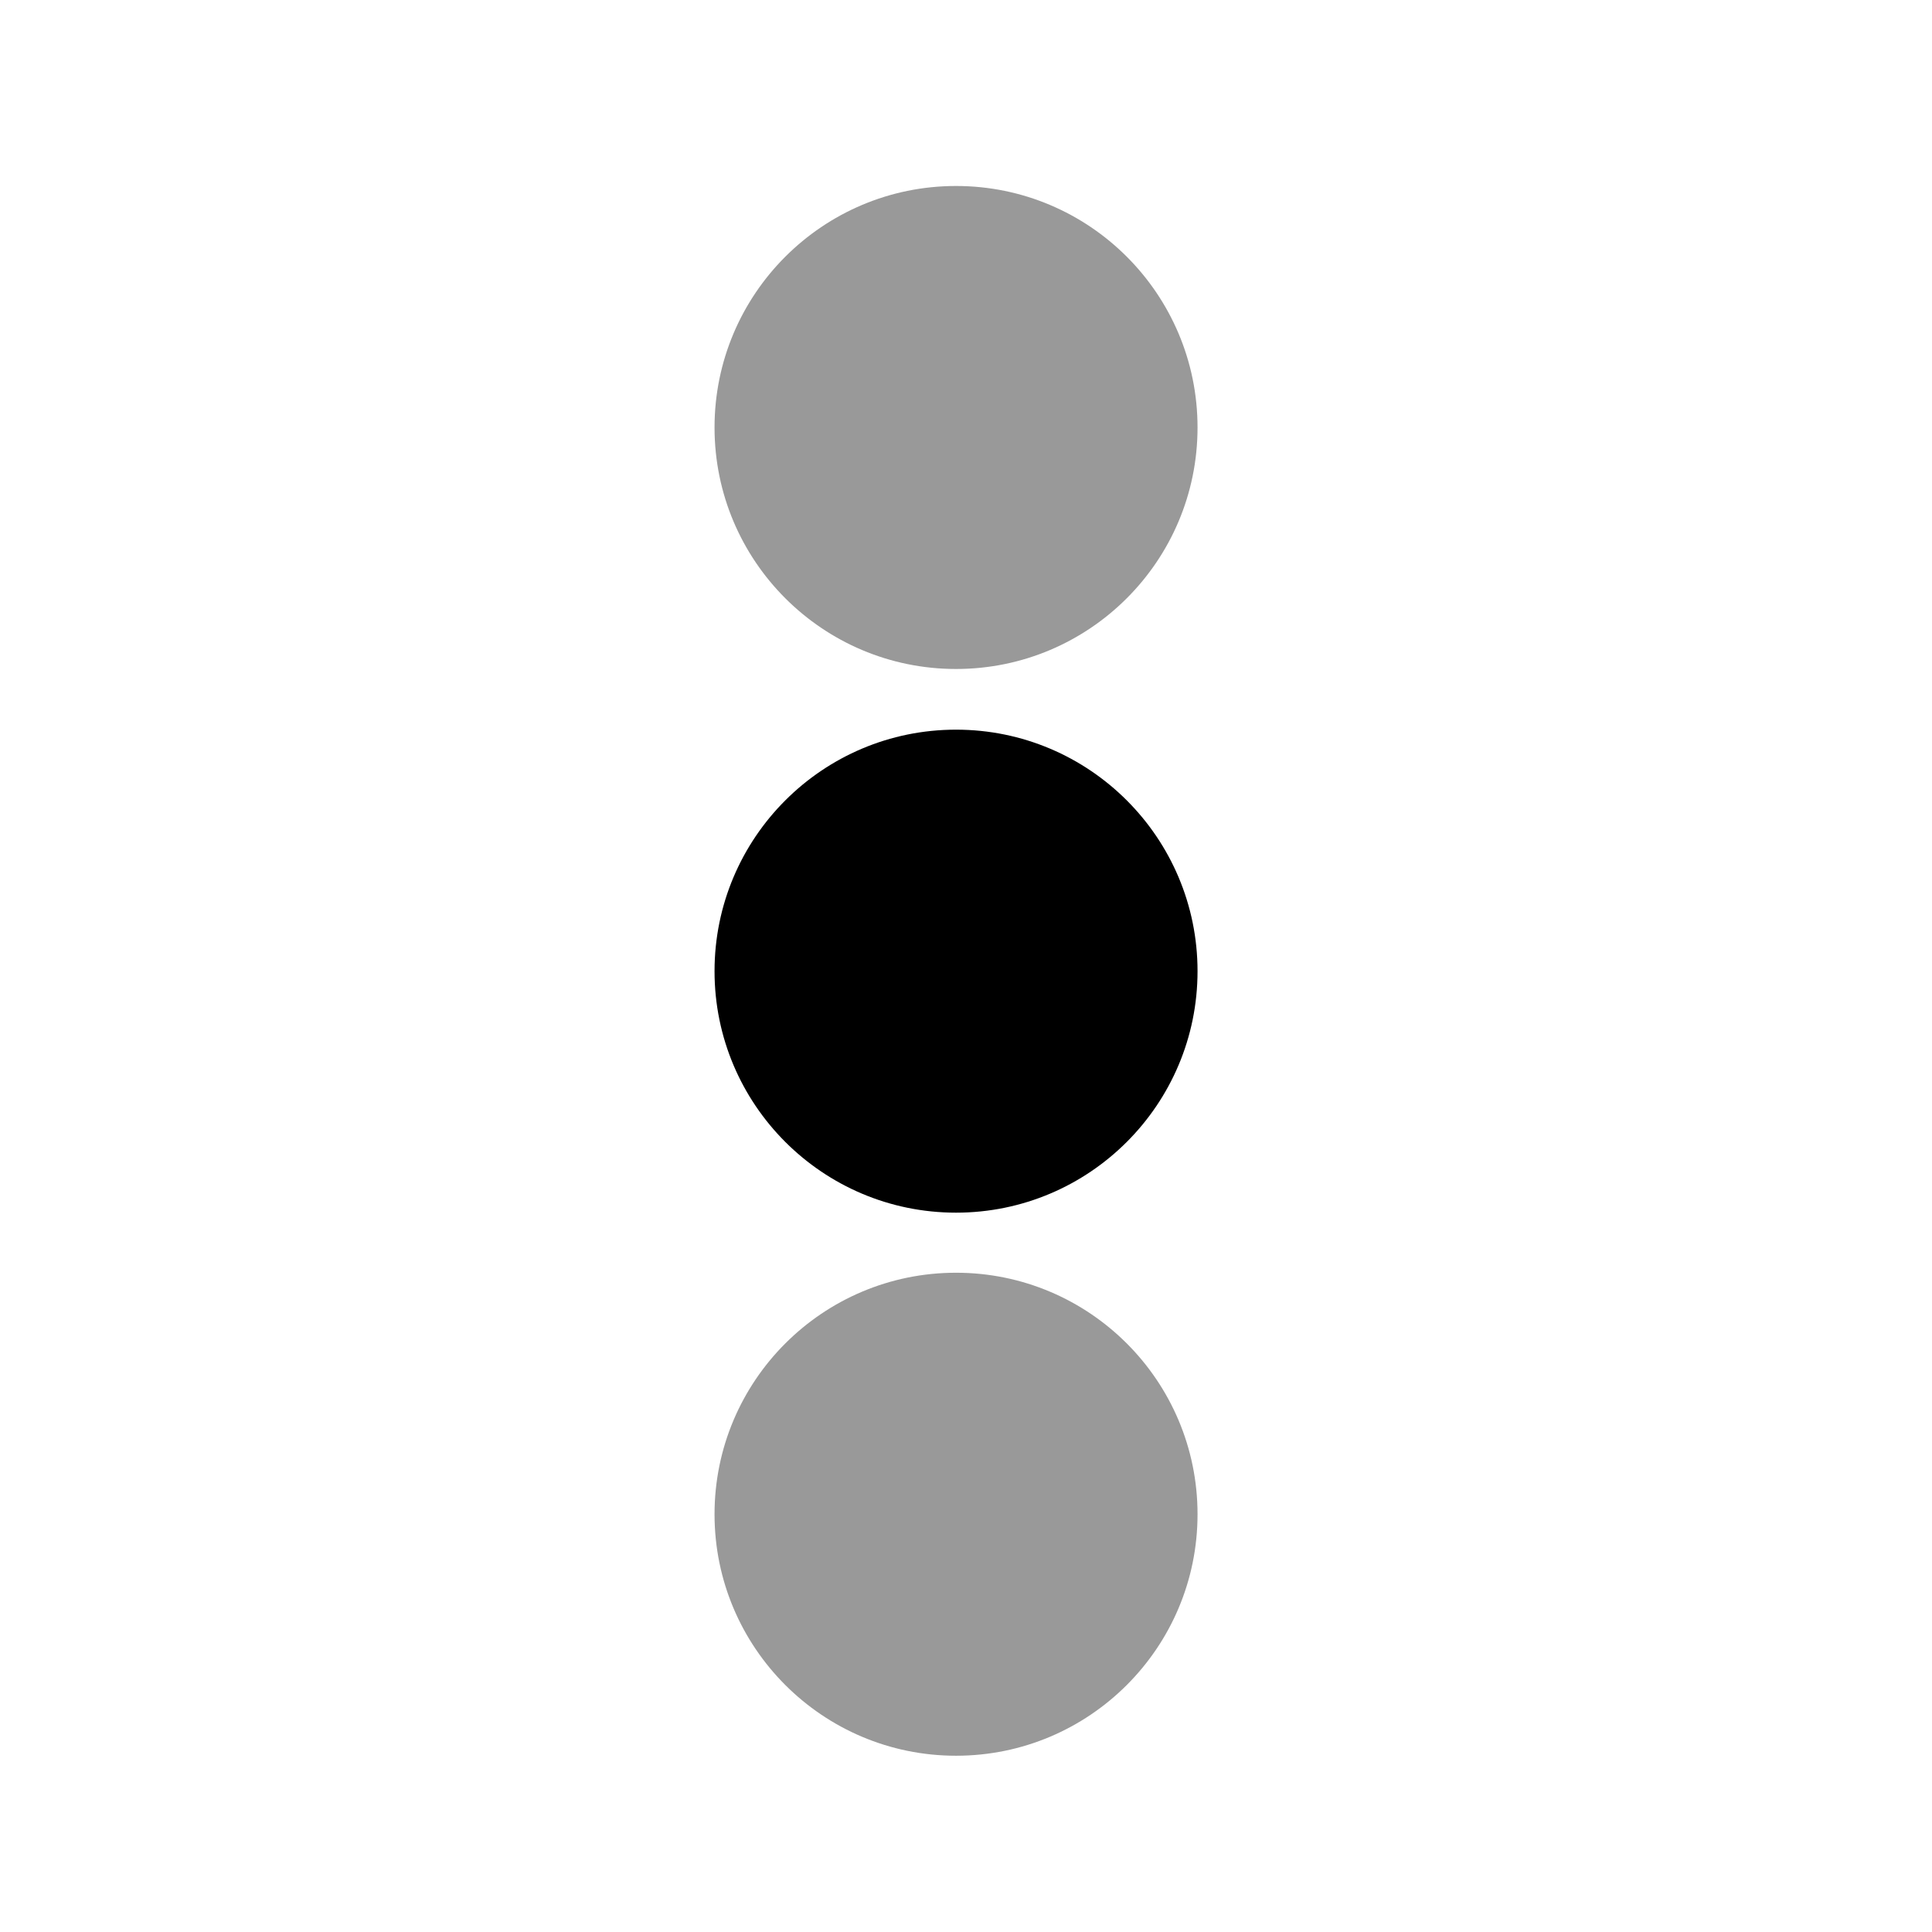 <?xml version="1.0" encoding="utf-8"?>
<svg width="800px" height="800px" viewBox="0 0 64 64" fill="none" xmlns="http://www.w3.org/2000/svg">
<path d="M31.67 22.161C36.088 22.161 39.67 18.579 39.67 14.161C39.67 9.743 36.088 6.161 31.67 6.161C27.252 6.161 23.67 9.743 23.67 14.161C23.67 18.579 27.252 22.161 31.67 22.161Z" fill="#999999"/>
<path d="M31.67 40.171C36.088 40.171 39.67 36.589 39.67 32.171C39.67 27.753 36.088 24.171 31.67 24.171C27.252 24.171 23.67 27.753 23.67 32.171C23.67 36.589 27.252 40.171 31.67 40.171Z" fill="#000000"/>
<path d="M31.67 58.161C36.088 58.161 39.67 54.579 39.67 50.161C39.67 45.743 36.088 42.161 31.67 42.161C27.252 42.161 23.67 45.743 23.67 50.161C23.67 54.579 27.252 58.161 31.67 58.161Z" fill="#999999"/>
</svg>